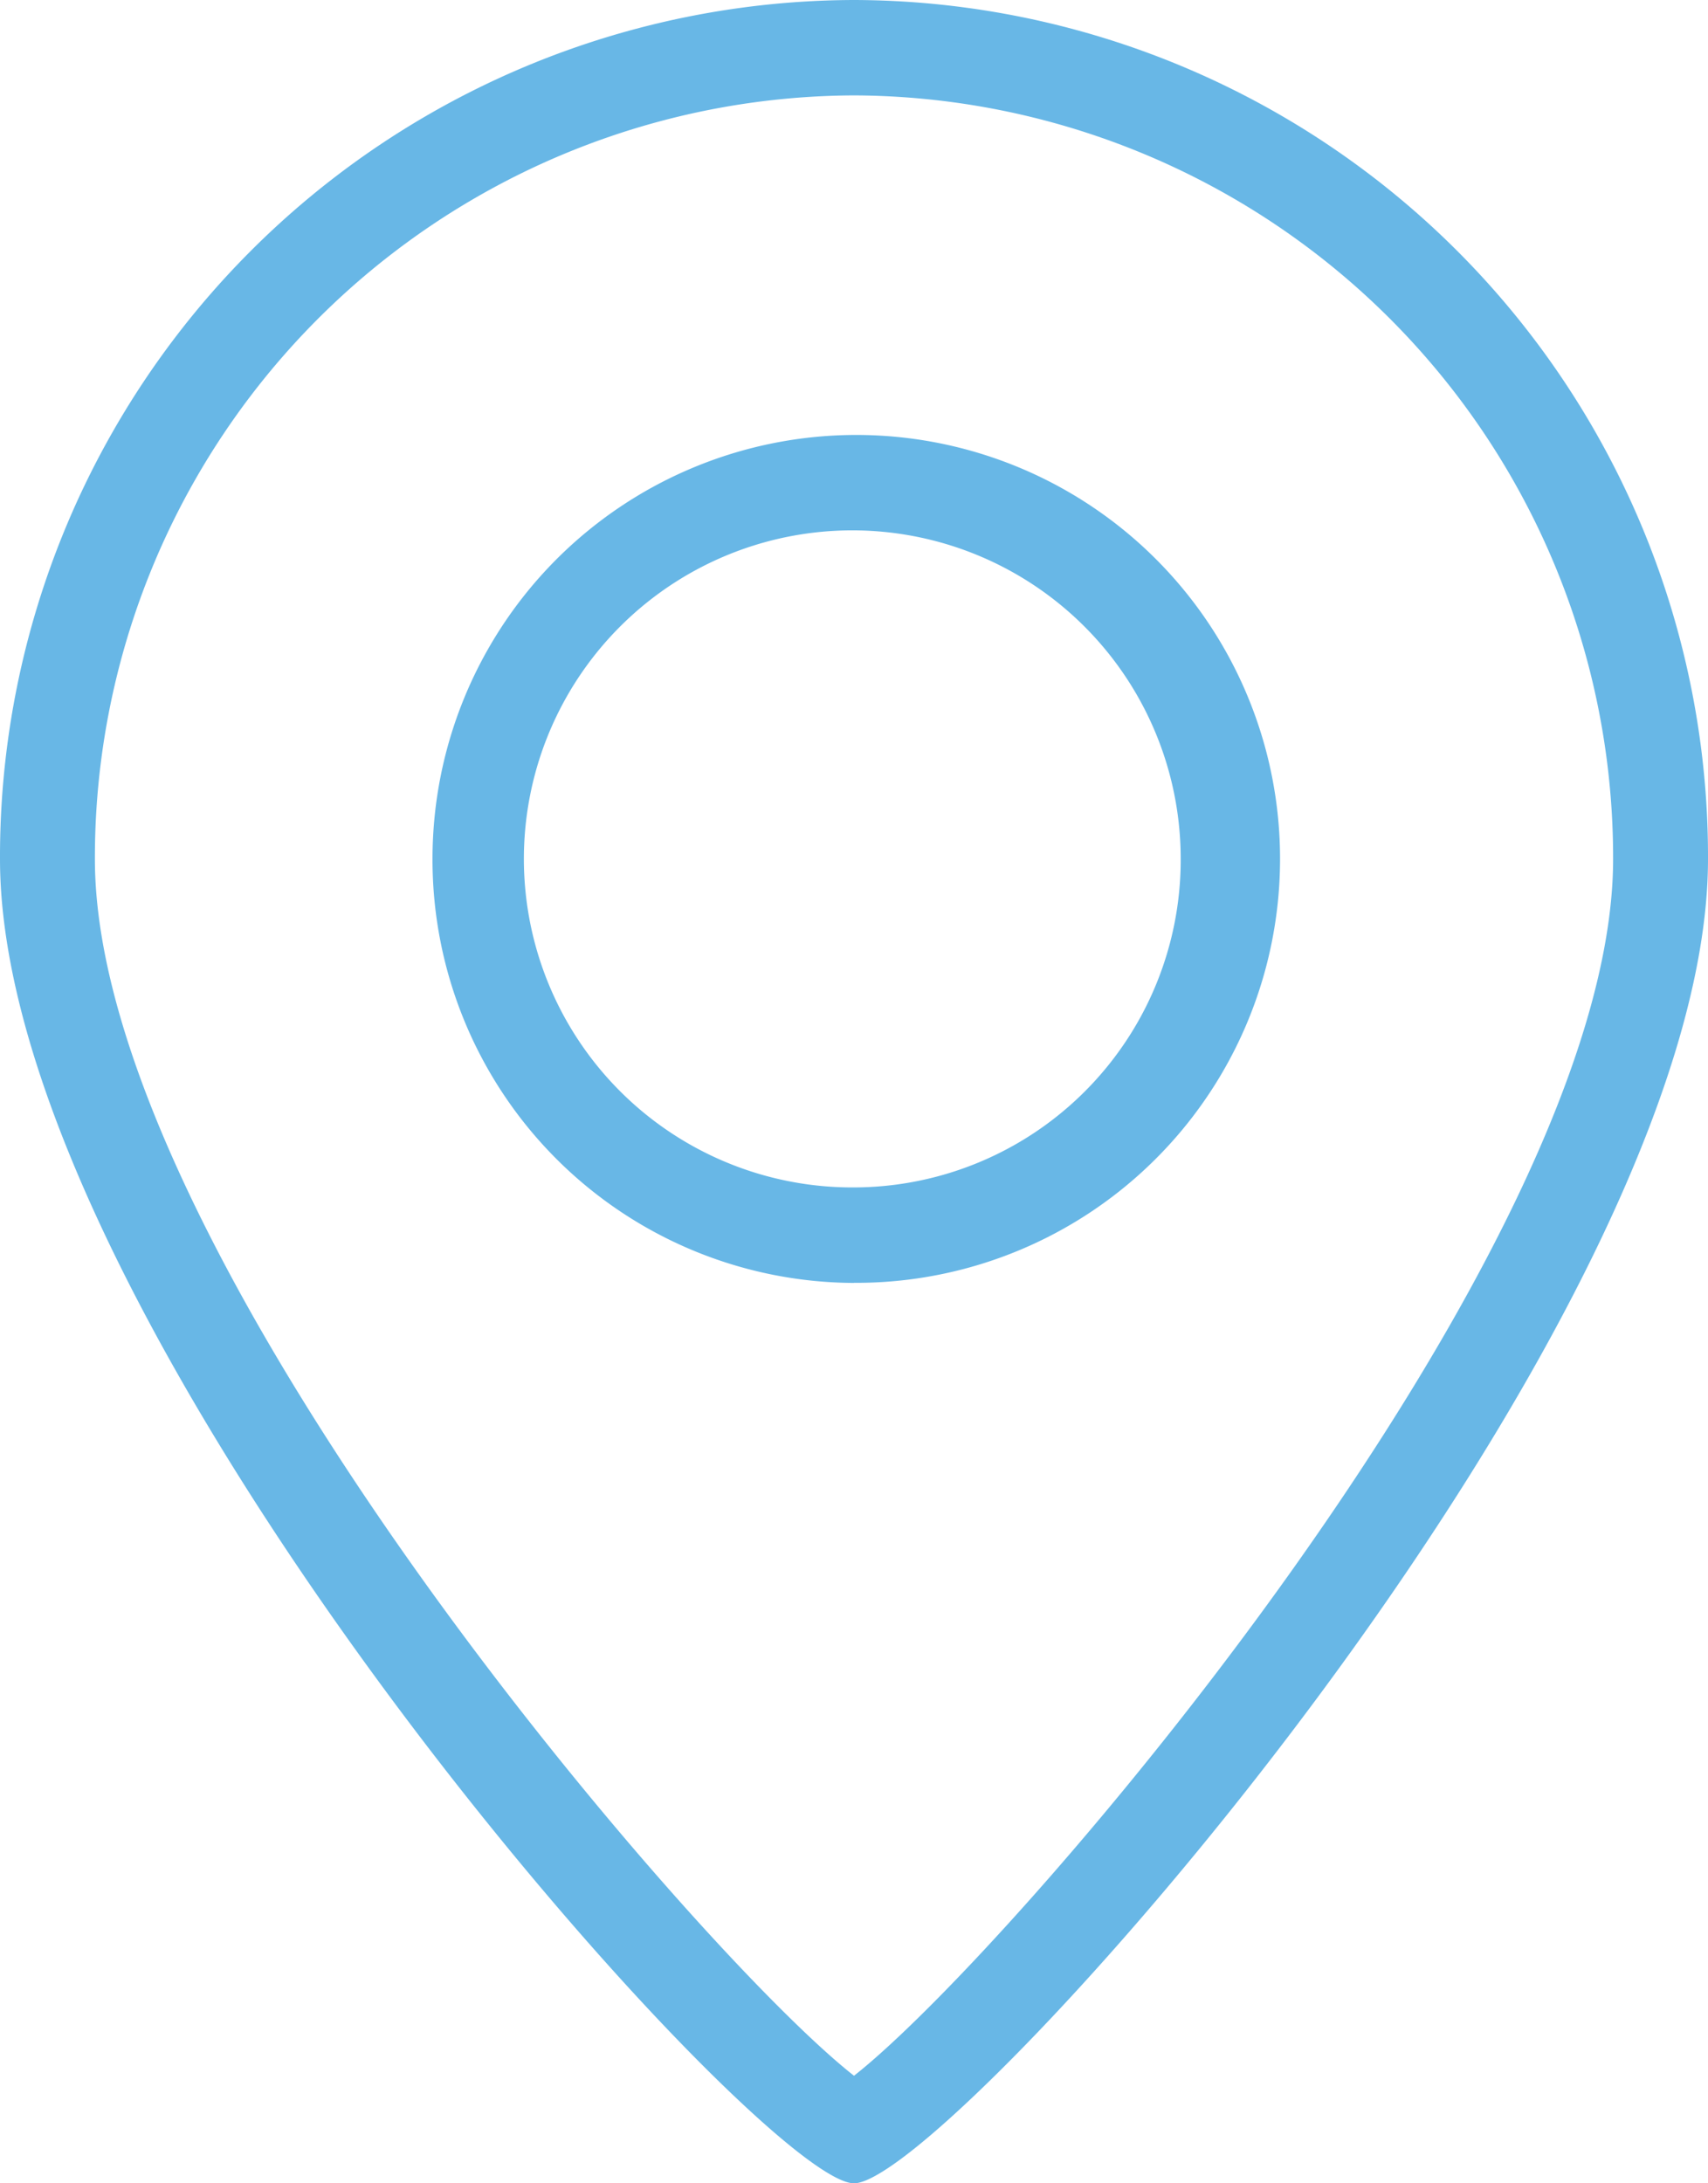 <svg xmlns="http://www.w3.org/2000/svg" width="18" height="23" viewBox="0 0 18 23">
  <path id="icon_kinmuchi" d="M256,210.566a8.031,8.031,0,0,1,8,8.044c0,4.154-6.319,11.5-8,12.818-1.681-1.317-8-8.665-8-12.818a8.031,8.031,0,0,1,8-8.044m0,12.509a4.466,4.466,0,1,0-4.442-4.466A4.459,4.459,0,0,0,256,223.076m0-13.515a9.024,9.024,0,0,0-9,9.049c0,5,8.006,13.951,9,13.951s9-8.953,9-13.951a9.024,9.024,0,0,0-9-9.049Zm0,12.509a3.461,3.461,0,1,1,3.443-3.46A3.451,3.451,0,0,1,256,222.07Z" transform="translate(-247 -209.561)" fill="#68b7e6"/>
</svg>
